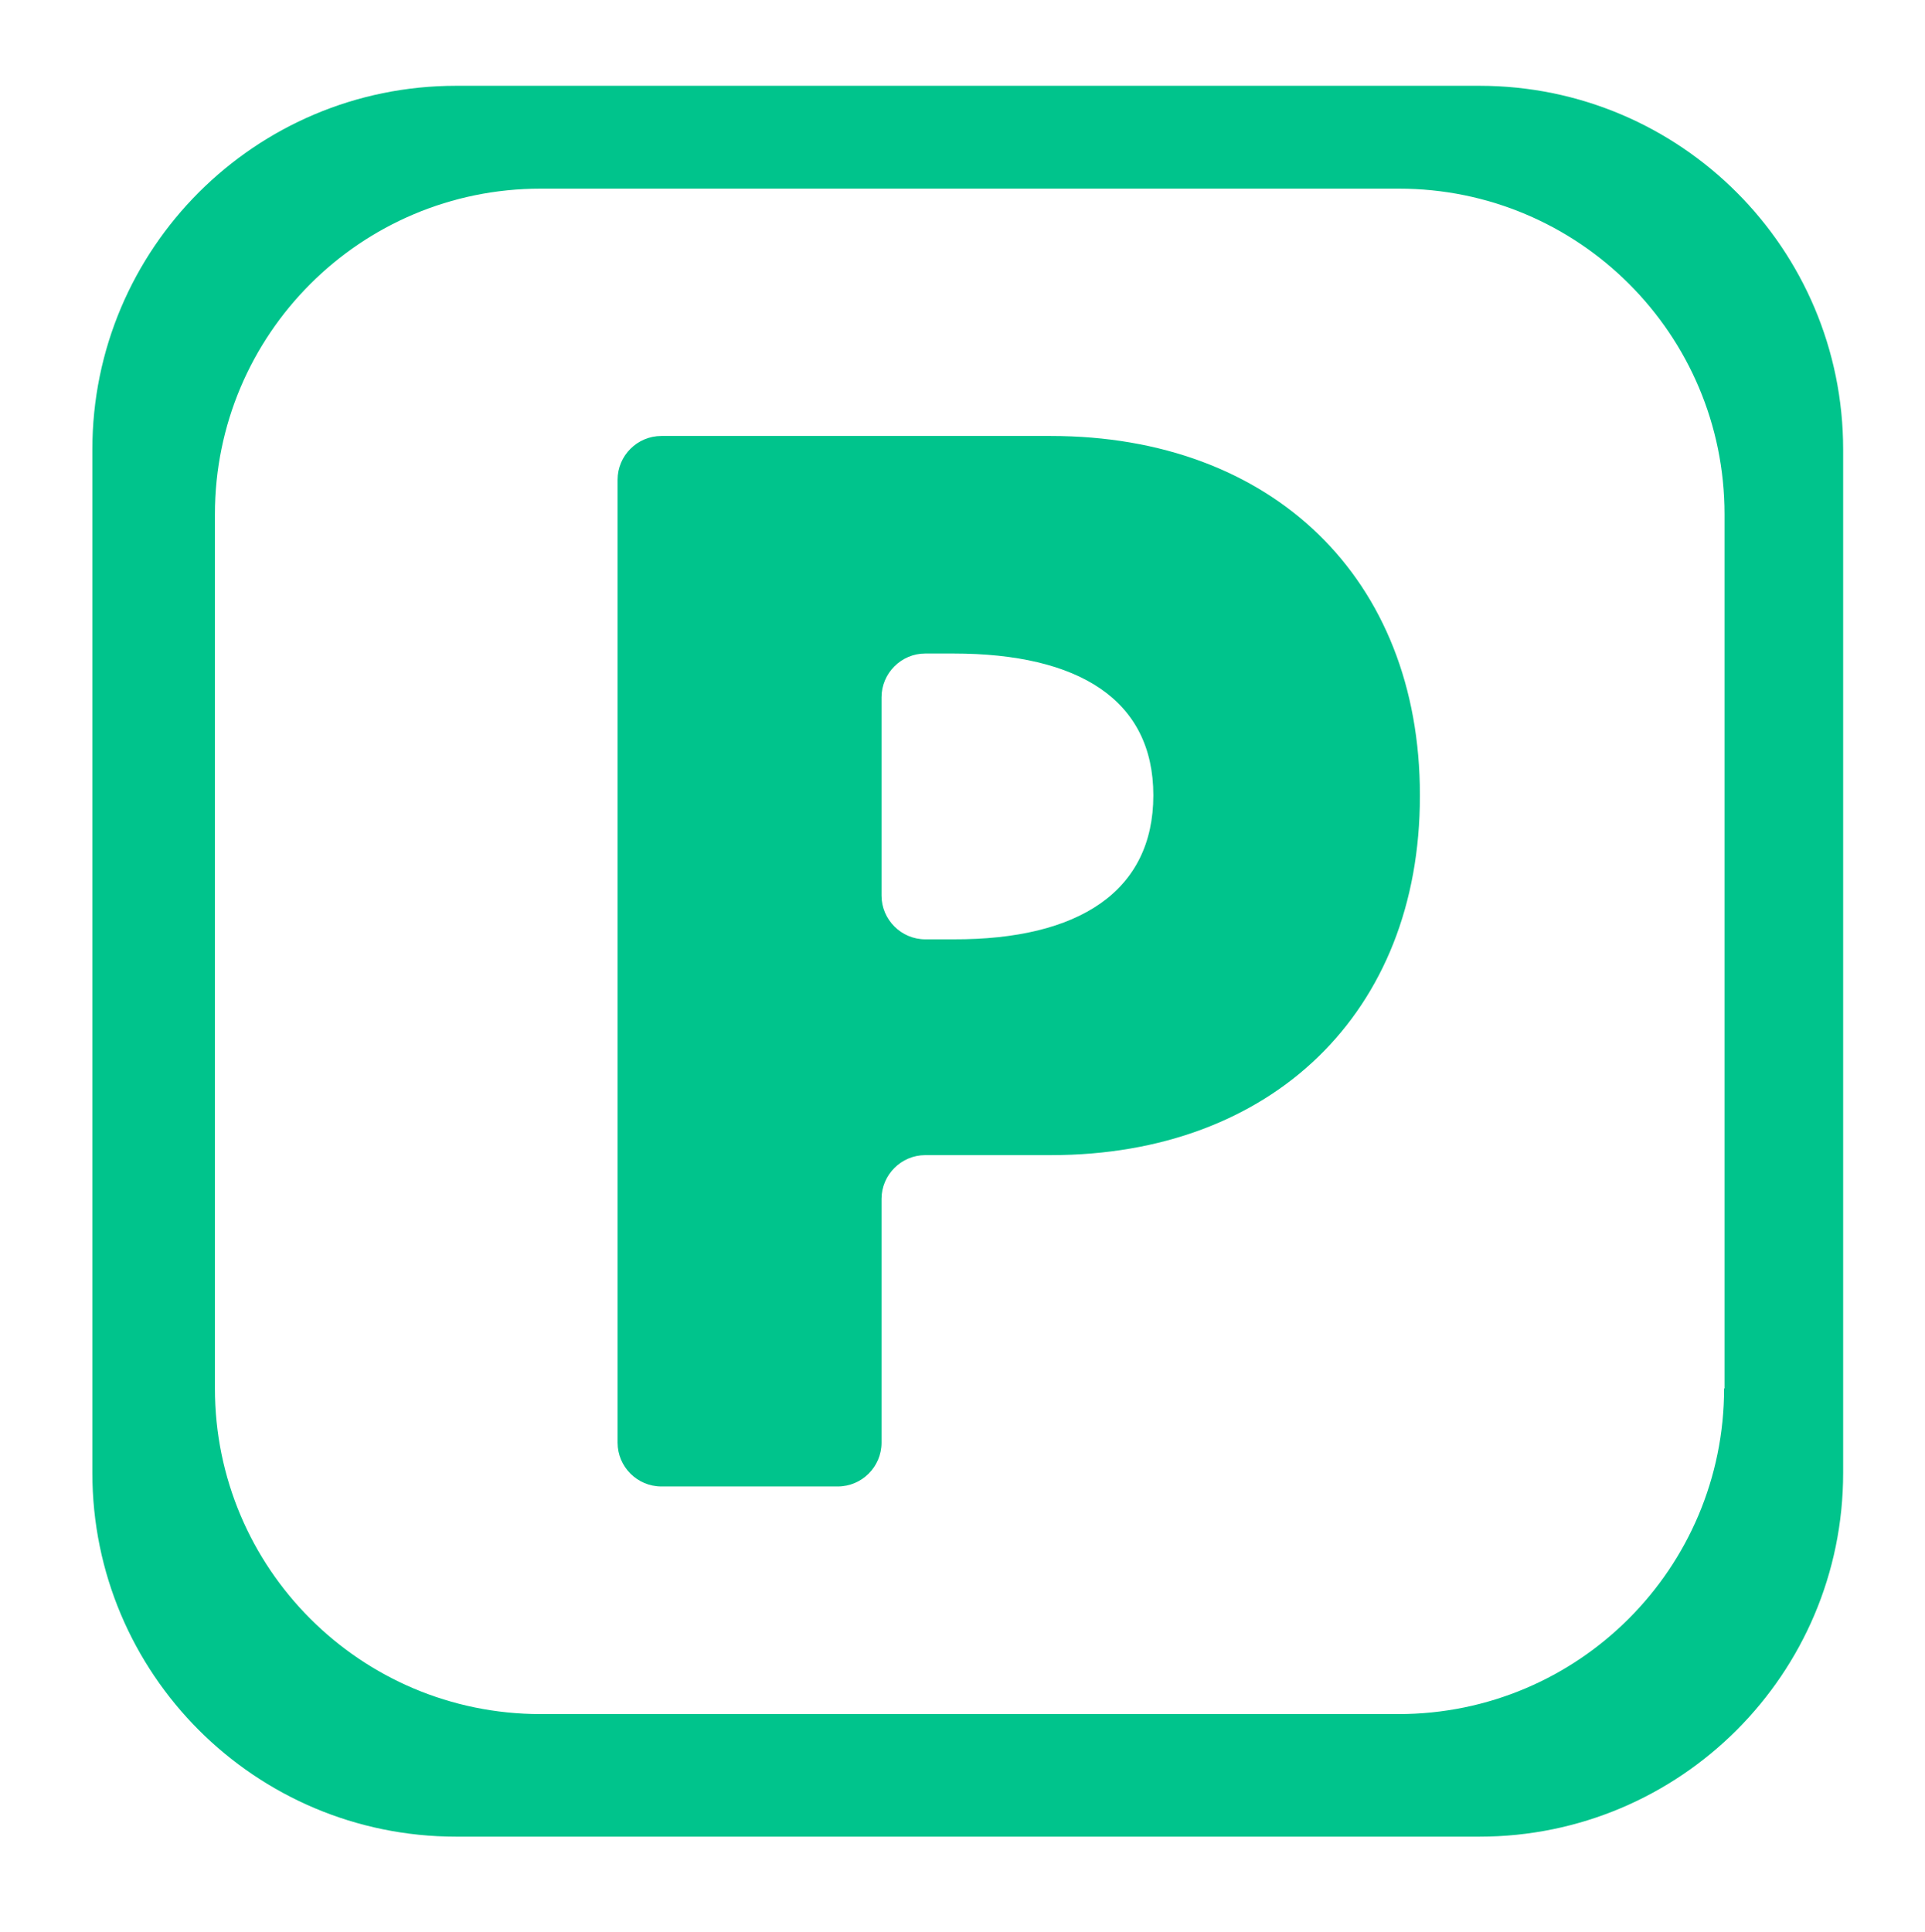 <?xml version="1.0" encoding="utf-8"?>
<!-- Generator: Adobe Illustrator 26.0.3, SVG Export Plug-In . SVG Version: 6.00 Build 0)  -->
<svg version="1.1" xmlns="http://www.w3.org/2000/svg" xmlns:xlink="http://www.w3.org/1999/xlink" x="0px" y="0px"
	 viewBox="0 0 43.98 44.14" style="enable-background:new 0 0 43.98 44.14;" xml:space="preserve">
<style type="text/css">
	.st0{display:none;}
	.st1{display:inline;fill-rule:evenodd;clip-rule:evenodd;fill:#6979F8;}
	.st2{display:inline;fill:#FFFFFF;filter:url(#Adobe_OpacityMaskFilter);}
	.st3{display:inline;fill-rule:evenodd;clip-rule:evenodd;}
	.st4{mask:url(#path-1-outside-1_4143_51611_00000044139813172673803620000007288583816931052426_);fill:#FFFFFF;}
	.st5{display:inline;fill:#FFFFFF;}
	.st6{fill-rule:evenodd;clip-rule:evenodd;fill:#00C48C;}
	.st7{display:inline;fill:#FFFFFF;filter:url(#Adobe_OpacityMaskFilter_00000108268612165068505030000014239927207595807121_);}
	.st8{mask:url(#path-1-outside-1_4143_51611_00000056388800031715435810000006761471399961786785_);fill:#FFFFFF;}
	.st9{display:inline;}
	.st10{fill-rule:evenodd;clip-rule:evenodd;fill:#6979F8;}
	.st11{display:inline;fill:#FFFFFF;filter:url(#Adobe_OpacityMaskFilter_00000052825999020014100020000010031085418005058451_);}
	.st12{mask:url(#path-1-outside-1_4143_51611_00000054950227510105091970000006608342910233125022_);fill:#FFFFFF;}
</style>
<g id="vert">
	<g class="st0">
		<path class="st1" d="M2.98,6.33c-0.87,1.71-0.87,3.95-0.87,8.43v14.4c0,4.48,0,6.72,0.87,8.43c0.77,1.51,1.99,2.73,3.5,3.5
			c1.71,0.87,3.95,0.87,8.43,0.87h2.58l3.78,5.49c0.47,0.68,1.23,0.68,1.7,0l3.78-5.49h2.58c4.48,0,6.72,0,8.43-0.87
			c1.51-0.77,2.73-1.99,3.5-3.5c0.87-1.71,0.87-3.95,0.87-8.43v-14.4c0-4.48,0-6.72-0.87-8.43c-0.77-1.51-1.99-2.73-3.5-3.5
			c-1.71-0.87-3.95-0.87-8.43-0.87h-14.4c-4.48,0-6.72,0-8.43,0.87C4.97,3.6,3.75,4.82,2.98,6.33z"/>
		<defs>
			<filter id="Adobe_OpacityMaskFilter" filterUnits="userSpaceOnUse" x="-0.89" y="-1.04" width="46" height="52">
				<feColorMatrix  type="matrix" values="1 0 0 0 0  0 1 0 0 0  0 0 1 0 0  0 0 0 1 0"/>
			</filter>
		</defs>
		
			<mask maskUnits="userSpaceOnUse" x="-0.89" y="-1.04" width="46" height="52" id="path-1-outside-1_4143_51611_00000044139813172673803620000007288583816931052426_" class="st9">
			<rect x="-0.89" y="-1.04" style="fill:#FFFFFF;filter:url(#Adobe_OpacityMaskFilter);" width="46" height="52"/>
			<path style="fill-rule:evenodd;clip-rule:evenodd;" d="M2.98,6.33c-0.87,1.71-0.87,3.95-0.87,8.43v14.4c0,4.48,0,6.72,0.87,8.43
				c0.77,1.51,1.99,2.73,3.5,3.5c1.71,0.87,3.95,0.87,8.43,0.87h2.58l3.78,5.49c0.47,0.68,1.23,0.68,1.7,0l3.78-5.49h2.58
				c4.48,0,6.72,0,8.43-0.87c1.51-0.77,2.73-1.99,3.5-3.5c0.87-1.71,0.87-3.95,0.87-8.43v-14.4c0-4.48,0-6.72-0.87-8.43
				c-0.77-1.51-1.99-2.73-3.5-3.5c-1.71-0.87-3.95-0.87-8.43-0.87h-14.4c-4.48,0-6.72,0-8.43,0.87C4.97,3.6,3.75,4.82,2.98,6.33z"/>
		</mask>
		<path class="st4" d="M2.98,6.33L0.31,4.96l0,0L2.98,6.33z M2.98,37.59l2.67-1.36l0,0L2.98,37.59z M6.48,41.09l1.36-2.67l0,0
			L6.48,41.09z M17.49,41.96l2.47-1.7l-0.89-1.3h-1.58V41.96z M21.26,47.45l2.47-1.7l0,0L21.26,47.45z M22.96,47.45l-2.47-1.7l0,0
			L22.96,47.45z M26.74,41.96v-3h-1.58l-0.89,1.3L26.74,41.96z M37.74,41.09l-1.36-2.67l0,0L37.74,41.09z M41.24,37.59l-2.67-1.36
			l0,0L41.24,37.59z M41.24,6.33l-2.67,1.36l0,0L41.24,6.33z M37.74,2.83L36.38,5.5l0,0L37.74,2.83z M6.48,2.83L5.12,0.16l0,0
			L6.48,2.83z M5.11,14.76c0-2.29,0-3.83,0.1-5.01C5.3,8.6,5.47,8.05,5.66,7.69L0.31,4.96c-0.69,1.35-0.96,2.78-1.08,4.3
			c-0.12,1.48-0.12,3.31-0.12,5.5H5.11z M5.11,29.16v-14.4h-6v14.4H5.11z M5.66,36.23c-0.18-0.36-0.35-0.91-0.45-2.06
			c-0.1-1.18-0.1-2.72-0.1-5.01h-6c0,2.19,0,4.01,0.12,5.5c0.12,1.52,0.39,2.95,1.08,4.3L5.66,36.23z M7.84,38.41
			c-0.94-0.48-1.71-1.24-2.18-2.19l-5.35,2.72c1.05,2.07,2.74,3.75,4.81,4.81L7.84,38.41z M14.91,38.96c-2.29,0-3.83,0-5.01-0.1
			c-1.15-0.09-1.7-0.26-2.06-0.45l-2.72,5.35c1.35,0.69,2.78,0.96,4.3,1.08c1.48,0.12,3.31,0.12,5.5,0.12V38.96z M17.49,38.96h-2.58
			v6h2.58V38.96z M23.73,45.75l-3.78-5.49l-4.94,3.4l3.78,5.49L23.73,45.75z M20.49,45.75c0.2-0.28,0.73-0.79,1.62-0.79
			s1.43,0.5,1.62,0.79l-4.94,3.4c0.66,0.97,1.82,1.81,3.32,1.81s2.66-0.85,3.32-1.81L20.49,45.75z M24.26,40.26l-3.78,5.49l4.94,3.4
			l3.78-5.49L24.26,40.26z M29.31,38.96h-2.58v6h2.58V38.96z M36.38,38.41c-0.36,0.18-0.91,0.35-2.06,0.45
			c-1.18,0.1-2.72,0.1-5.01,0.1v6c2.19,0,4.01,0,5.5-0.12c1.52-0.12,2.95-0.39,4.3-1.08L36.38,38.41z M38.57,36.23
			c-0.48,0.94-1.24,1.71-2.19,2.19l2.72,5.35c2.07-1.05,3.75-2.74,4.81-4.81L38.57,36.23z M39.11,29.16c0,2.29,0,3.83-0.1,5.01
			c-0.09,1.15-0.26,1.7-0.45,2.06l5.35,2.72c0.69-1.35,0.96-2.78,1.08-4.3c0.12-1.48,0.12-3.31,0.12-5.5H39.11z M39.11,14.76v14.4h6
			v-14.4H39.11z M38.57,7.69c0.18,0.36,0.35,0.91,0.45,2.06c0.1,1.18,0.1,2.72,0.1,5.01h6c0-2.19,0-4.01-0.12-5.5
			c-0.12-1.52-0.39-2.95-1.08-4.3L38.57,7.69z M36.38,5.5c0.94,0.48,1.71,1.24,2.19,2.18l5.35-2.72c-1.05-2.07-2.74-3.75-4.81-4.81
			L36.38,5.5z M29.31,4.96c2.29,0,3.83,0,5.01,0.1c1.15,0.09,1.7,0.26,2.06,0.45l2.72-5.35c-1.35-0.69-2.78-0.96-4.3-1.08
			c-1.48-0.12-3.31-0.12-5.5-0.12V4.96z M14.91,4.96h14.4v-6h-14.4V4.96z M7.84,5.5C8.2,5.32,8.75,5.15,9.9,5.06
			c1.18-0.1,2.72-0.1,5.01-0.1v-6c-2.19,0-4.01,0-5.5,0.12C7.89-0.8,6.47-0.53,5.12,0.16L7.84,5.5z M5.66,7.69
			C6.14,6.75,6.9,5.98,7.84,5.5L5.12,0.16C3.05,1.21,1.36,2.89,0.31,4.96L5.66,7.69z"/>
		<path class="st5" d="M10.11,3.96h24c3.31,0,6,2.69,6,6v24c0,3.31-2.69,6-6,6h-24c-3.31,0-6-2.69-6-6v-24
			C4.11,6.64,6.8,3.96,10.11,3.96z"/>
	</g>
	<g id="Calque_2">
		<path class="st6" d="M33.8,1.96H10.42c-4.59,0-8.31,3.72-8.31,8.31v23.38c0,4.59,3.72,8.31,8.31,8.31H33.8
			c4.59,0,8.31-3.72,8.31-8.31V10.27C42.11,5.68,38.39,1.96,33.8,1.96z M39.39,31.72c0,4.11-3.33,7.44-7.44,7.44H12.35
			c-4.11,0-7.44-3.33-7.44-7.44V11.75c0-4.11,3.33-7.44,7.44-7.44h19.61c4.11,0,7.44,3.33,7.44,7.44V31.72z"/>
	</g>
	<path class="st6" d="M15.11,33.96c-0.55,0-1-0.45-1-1v-22c0-0.55,0.45-1,1-1h8.9c5.06,0,8.43,3.26,8.43,8.2v0.03
		c0,4.94-3.38,8.2-8.43,8.2h-2.87c-0.55,0-1,0.45-1,1v5.57c0,0.55-0.45,1-1,1H15.11z M26.35,18.17c0-2.18-1.7-3.24-4.57-3.24h-0.64
		c-0.55,0-1,0.45-1,1v4.53c0,0.55,0.45,1,1,1h0.64C24.65,21.47,26.35,20.36,26.35,18.17z"/>
</g>
<g id="gris" class="st0">
	<g>
		<path class="st1" d="M2.98,6.33c-0.87,1.71-0.87,3.95-0.87,8.43v14.4c0,4.48,0,6.72,0.87,8.43c0.77,1.51,1.99,2.73,3.5,3.5
			c1.71,0.87,3.95,0.87,8.43,0.87h2.58l3.78,5.49c0.47,0.68,1.23,0.68,1.7,0l3.78-5.49h2.58c4.48,0,6.72,0,8.43-0.87
			c1.51-0.77,2.73-1.99,3.5-3.5c0.87-1.71,0.87-3.95,0.87-8.43v-14.4c0-4.48,0-6.72-0.87-8.43c-0.77-1.51-1.99-2.73-3.5-3.5
			c-1.71-0.87-3.95-0.87-8.43-0.87h-14.4c-4.48,0-6.72,0-8.43,0.87C4.97,3.6,3.75,4.82,2.98,6.33z"/>
		<defs>
			
				<filter id="Adobe_OpacityMaskFilter_00000108991347685090508270000000866576173318148742_" filterUnits="userSpaceOnUse" x="-0.89" y="-1.04" width="46" height="52">
				<feColorMatrix  type="matrix" values="1 0 0 0 0  0 1 0 0 0  0 0 1 0 0  0 0 0 1 0"/>
			</filter>
		</defs>
		
			<mask maskUnits="userSpaceOnUse" x="-0.89" y="-1.04" width="46" height="52" id="path-1-outside-1_4143_51611_00000056388800031715435810000006761471399961786785_" class="st9">
			
				<rect x="-0.89" y="-1.04" style="fill:#FFFFFF;filter:url(#Adobe_OpacityMaskFilter_00000108991347685090508270000000866576173318148742_);" width="46" height="52"/>
			<path style="fill-rule:evenodd;clip-rule:evenodd;" d="M2.98,6.33c-0.87,1.71-0.87,3.95-0.87,8.43v14.4c0,4.48,0,6.72,0.87,8.43
				c0.77,1.51,1.99,2.73,3.5,3.5c1.71,0.87,3.95,0.87,8.43,0.87h2.58l3.78,5.49c0.47,0.68,1.23,0.68,1.7,0l3.78-5.49h2.58
				c4.48,0,6.72,0,8.43-0.87c1.51-0.77,2.73-1.99,3.5-3.5c0.87-1.71,0.87-3.95,0.87-8.43v-14.4c0-4.48,0-6.72-0.87-8.43
				c-0.77-1.51-1.99-2.73-3.5-3.5c-1.71-0.87-3.95-0.87-8.43-0.87h-14.4c-4.48,0-6.72,0-8.43,0.87C4.97,3.6,3.75,4.82,2.98,6.33z"/>
		</mask>
		<path class="st8" d="M2.98,6.33L0.31,4.96l0,0L2.98,6.33z M2.98,37.59l2.67-1.36l0,0L2.98,37.59z M6.48,41.09l1.36-2.67l0,0
			L6.48,41.09z M17.49,41.96l2.47-1.7l-0.89-1.3h-1.58V41.96z M21.26,47.45l2.47-1.7l0,0L21.26,47.45z M22.96,47.45l-2.47-1.7l0,0
			L22.96,47.45z M26.74,41.96v-3h-1.58l-0.89,1.3L26.74,41.96z M37.74,41.09l-1.36-2.67l0,0L37.74,41.09z M41.24,37.59l-2.67-1.36
			l0,0L41.24,37.59z M41.24,6.33l-2.67,1.36l0,0L41.24,6.33z M37.74,2.83L36.38,5.5l0,0L37.74,2.83z M6.48,2.83L5.12,0.16l0,0
			L6.48,2.83z M5.11,14.76c0-2.29,0-3.83,0.1-5.01C5.3,8.6,5.47,8.05,5.66,7.69L0.31,4.96c-0.69,1.35-0.96,2.78-1.08,4.3
			c-0.12,1.48-0.12,3.31-0.12,5.5H5.11z M5.11,29.16v-14.4h-6v14.4H5.11z M5.66,36.23c-0.18-0.36-0.35-0.91-0.45-2.06
			c-0.1-1.18-0.1-2.72-0.1-5.01h-6c0,2.19,0,4.01,0.12,5.5c0.12,1.52,0.39,2.95,1.08,4.3L5.66,36.23z M7.84,38.41
			c-0.94-0.48-1.71-1.24-2.18-2.19l-5.35,2.72c1.05,2.07,2.74,3.75,4.81,4.81L7.84,38.41z M14.91,38.96c-2.29,0-3.83,0-5.01-0.1
			c-1.15-0.09-1.7-0.26-2.06-0.45l-2.72,5.35c1.35,0.69,2.78,0.96,4.3,1.08c1.48,0.12,3.31,0.12,5.5,0.12V38.96z M17.49,38.96h-2.58
			v6h2.58V38.96z M23.73,45.75l-3.78-5.49l-4.94,3.4l3.78,5.49L23.73,45.75z M20.49,45.75c0.2-0.28,0.73-0.79,1.62-0.79
			s1.43,0.5,1.62,0.79l-4.94,3.4c0.66,0.97,1.82,1.81,3.32,1.81s2.66-0.85,3.32-1.81L20.49,45.75z M24.26,40.26l-3.78,5.49l4.94,3.4
			l3.78-5.49L24.26,40.26z M29.31,38.96h-2.58v6h2.58V38.96z M36.38,38.41c-0.36,0.18-0.91,0.35-2.06,0.45
			c-1.18,0.1-2.72,0.1-5.01,0.1v6c2.19,0,4.01,0,5.5-0.12c1.52-0.12,2.95-0.39,4.3-1.08L36.38,38.41z M38.57,36.23
			c-0.48,0.94-1.24,1.71-2.19,2.19l2.72,5.35c2.07-1.05,3.75-2.74,4.81-4.81L38.57,36.23z M39.11,29.16c0,2.29,0,3.83-0.1,5.01
			c-0.09,1.15-0.26,1.7-0.45,2.06l5.35,2.72c0.69-1.35,0.96-2.78,1.08-4.3c0.12-1.48,0.12-3.31,0.12-5.5H39.11z M39.11,14.76v14.4h6
			v-14.4H39.11z M38.57,7.69c0.18,0.36,0.35,0.91,0.45,2.06c0.1,1.18,0.1,2.72,0.1,5.01h6c0-2.19,0-4.01-0.12-5.5
			c-0.12-1.52-0.39-2.95-1.08-4.3L38.57,7.69z M36.38,5.5c0.94,0.48,1.71,1.24,2.19,2.18l5.35-2.72c-1.05-2.07-2.74-3.75-4.81-4.81
			L36.38,5.5z M29.31,4.96c2.29,0,3.83,0,5.01,0.1c1.15,0.09,1.7,0.26,2.06,0.45l2.72-5.35c-1.35-0.69-2.78-0.96-4.3-1.08
			c-1.48-0.12-3.31-0.12-5.5-0.12V4.96z M14.91,4.96h14.4v-6h-14.4V4.96z M7.84,5.5C8.2,5.32,8.75,5.15,9.9,5.06
			c1.18-0.1,2.72-0.1,5.01-0.1v-6c-2.19,0-4.01,0-5.5,0.12C7.89-0.8,6.47-0.53,5.12,0.16L7.84,5.5z M5.66,7.69
			C6.14,6.75,6.9,5.98,7.84,5.5L5.12,0.16C3.05,1.21,1.36,2.89,0.31,4.96L5.66,7.69z"/>
		<path class="st5" d="M10.11,3.96h24c3.31,0,6,2.69,6,6v24c0,3.31-2.69,6-6,6h-24c-3.31,0-6-2.69-6-6v-24
			C4.11,6.64,6.8,3.96,10.11,3.96z"/>
	</g>
	<g id="Calque_2_-_copie" class="st9">
		<path class="st10" d="M33.8,1.96H10.42c-4.59,0-8.31,3.72-8.31,8.31v23.38c0,4.59,3.72,8.31,8.31,8.31H33.8
			c4.59,0,8.31-3.72,8.31-8.31V10.27C42.11,5.68,38.39,1.96,33.8,1.96z M39.39,31.72c0,4.11-3.33,7.44-7.44,7.44H12.35
			c-4.11,0-7.44-3.33-7.44-7.44V11.75c0-4.11,3.33-7.44,7.44-7.44h19.61c4.11,0,7.44,3.33,7.44,7.44V31.72z"/>
	</g>
	<path class="st1" d="M15.11,33.96c-0.55,0-1-0.45-1-1v-22c0-0.55,0.45-1,1-1h8.9c5.06,0,8.43,3.26,8.43,8.2v0.03
		c0,4.94-3.38,8.2-8.43,8.2h-2.87c-0.55,0-1,0.45-1,1v5.57c0,0.55-0.45,1-1,1H15.11z M26.35,18.17c0-2.18-1.7-3.24-4.57-3.24h-0.64
		c-0.55,0-1,0.45-1,1v4.53c0,0.55,0.45,1,1,1h0.64C24.65,21.47,26.35,20.36,26.35,18.17z"/>
</g>
<g id="rouge" class="st0">
	<g>
		<path class="st1" d="M2.98,6.33c-0.87,1.71-0.87,3.95-0.87,8.43v14.4c0,4.48,0,6.72,0.87,8.43c0.77,1.51,1.99,2.73,3.5,3.5
			c1.71,0.87,3.95,0.87,8.43,0.87h2.58l3.78,5.49c0.47,0.68,1.23,0.68,1.7,0l3.78-5.49h2.58c4.48,0,6.72,0,8.43-0.87
			c1.51-0.77,2.73-1.99,3.5-3.5c0.87-1.71,0.87-3.95,0.87-8.43v-14.4c0-4.48,0-6.72-0.87-8.43c-0.77-1.51-1.99-2.73-3.5-3.5
			c-1.71-0.87-3.95-0.87-8.43-0.87h-14.4c-4.48,0-6.72,0-8.43,0.87C4.97,3.6,3.75,4.82,2.98,6.33z"/>
		<defs>
			
				<filter id="Adobe_OpacityMaskFilter_00000162319239095822828210000007833721378150430598_" filterUnits="userSpaceOnUse" x="-0.89" y="-1.04" width="46" height="52">
				<feColorMatrix  type="matrix" values="1 0 0 0 0  0 1 0 0 0  0 0 1 0 0  0 0 0 1 0"/>
			</filter>
		</defs>
		
			<mask maskUnits="userSpaceOnUse" x="-0.89" y="-1.04" width="46" height="52" id="path-1-outside-1_4143_51611_00000054950227510105091970000006608342910233125022_" class="st9">
			
				<rect x="-0.89" y="-1.04" style="fill:#FFFFFF;filter:url(#Adobe_OpacityMaskFilter_00000162319239095822828210000007833721378150430598_);" width="46" height="52"/>
			<path style="fill-rule:evenodd;clip-rule:evenodd;" d="M2.98,6.33c-0.87,1.71-0.87,3.95-0.87,8.43v14.4c0,4.48,0,6.72,0.87,8.43
				c0.77,1.51,1.99,2.73,3.5,3.5c1.71,0.87,3.95,0.87,8.43,0.87h2.58l3.78,5.49c0.47,0.68,1.23,0.68,1.7,0l3.78-5.49h2.58
				c4.48,0,6.72,0,8.43-0.87c1.51-0.77,2.73-1.99,3.5-3.5c0.87-1.71,0.87-3.95,0.87-8.43v-14.4c0-4.48,0-6.72-0.87-8.43
				c-0.77-1.51-1.99-2.73-3.5-3.5c-1.71-0.87-3.95-0.87-8.43-0.87h-14.4c-4.48,0-6.72,0-8.43,0.87C4.97,3.6,3.75,4.82,2.98,6.33z"/>
		</mask>
		<path class="st12" d="M2.98,6.33L0.31,4.96l0,0L2.98,6.33z M2.98,37.59l2.67-1.36l0,0L2.98,37.59z M6.48,41.09l1.36-2.67l0,0
			L6.48,41.09z M17.49,41.96l2.47-1.7l-0.89-1.3h-1.58V41.96z M21.26,47.45l2.47-1.7l0,0L21.26,47.45z M22.96,47.45l-2.47-1.7l0,0
			L22.96,47.45z M26.74,41.96v-3h-1.58l-0.89,1.3L26.74,41.96z M37.74,41.09l-1.36-2.67l0,0L37.74,41.09z M41.24,37.59l-2.67-1.36
			l0,0L41.24,37.59z M41.24,6.33l-2.67,1.36l0,0L41.24,6.33z M37.74,2.83L36.38,5.5l0,0L37.74,2.83z M6.48,2.83L5.12,0.16l0,0
			L6.48,2.83z M5.11,14.76c0-2.29,0-3.83,0.1-5.01C5.3,8.6,5.47,8.05,5.66,7.69L0.31,4.96c-0.69,1.35-0.96,2.78-1.08,4.3
			c-0.12,1.48-0.12,3.31-0.12,5.5H5.11z M5.11,29.16v-14.4h-6v14.4H5.11z M5.66,36.23c-0.18-0.36-0.35-0.91-0.45-2.06
			c-0.1-1.18-0.1-2.72-0.1-5.01h-6c0,2.19,0,4.01,0.12,5.5c0.12,1.52,0.39,2.95,1.08,4.3L5.66,36.23z M7.84,38.41
			c-0.94-0.48-1.71-1.24-2.18-2.19l-5.35,2.72c1.05,2.07,2.74,3.75,4.81,4.81L7.84,38.41z M14.91,38.96c-2.29,0-3.83,0-5.01-0.1
			c-1.15-0.09-1.7-0.26-2.06-0.45l-2.72,5.35c1.35,0.69,2.78,0.96,4.3,1.08c1.48,0.12,3.31,0.12,5.5,0.12V38.96z M17.49,38.96h-2.58
			v6h2.58V38.96z M23.73,45.75l-3.78-5.49l-4.94,3.4l3.78,5.49L23.73,45.75z M20.49,45.75c0.2-0.28,0.73-0.79,1.62-0.79
			s1.43,0.5,1.62,0.79l-4.94,3.4c0.66,0.97,1.82,1.81,3.32,1.81s2.66-0.85,3.32-1.81L20.49,45.75z M24.26,40.26l-3.78,5.49l4.94,3.4
			l3.78-5.49L24.26,40.26z M29.31,38.96h-2.58v6h2.58V38.96z M36.38,38.41c-0.36,0.18-0.91,0.35-2.06,0.45
			c-1.18,0.1-2.72,0.1-5.01,0.1v6c2.19,0,4.01,0,5.5-0.12c1.52-0.12,2.95-0.39,4.3-1.08L36.38,38.41z M38.57,36.23
			c-0.48,0.94-1.24,1.71-2.19,2.19l2.72,5.35c2.07-1.05,3.75-2.74,4.81-4.81L38.57,36.23z M39.11,29.16c0,2.29,0,3.83-0.1,5.01
			c-0.09,1.15-0.26,1.7-0.45,2.06l5.35,2.72c0.69-1.35,0.96-2.78,1.08-4.3c0.12-1.48,0.12-3.31,0.12-5.5H39.11z M39.11,14.76v14.4h6
			v-14.4H39.11z M38.57,7.69c0.18,0.36,0.35,0.91,0.45,2.06c0.1,1.18,0.1,2.72,0.1,5.01h6c0-2.19,0-4.01-0.12-5.5
			c-0.12-1.52-0.39-2.95-1.08-4.3L38.57,7.69z M36.38,5.5c0.94,0.48,1.71,1.24,2.19,2.18l5.35-2.72c-1.05-2.07-2.74-3.75-4.81-4.81
			L36.38,5.5z M29.31,4.96c2.29,0,3.83,0,5.01,0.1c1.15,0.09,1.7,0.26,2.06,0.45l2.72-5.35c-1.35-0.69-2.78-0.96-4.3-1.08
			c-1.48-0.12-3.31-0.12-5.5-0.12V4.96z M14.91,4.96h14.4v-6h-14.4V4.96z M7.84,5.5C8.2,5.32,8.75,5.15,9.9,5.06
			c1.18-0.1,2.72-0.1,5.01-0.1v-6c-2.19,0-4.01,0-5.5,0.12C7.89-0.8,6.47-0.53,5.12,0.16L7.84,5.5z M5.66,7.69
			C6.14,6.75,6.9,5.98,7.84,5.5L5.12,0.16C3.05,1.21,1.36,2.89,0.31,4.96L5.66,7.69z"/>
		<path class="st5" d="M10.11,3.96h24c3.31,0,6,2.69,6,6v24c0,3.31-2.69,6-6,6h-24c-3.31,0-6-2.69-6-6v-24
			C4.11,6.64,6.8,3.96,10.11,3.96z"/>
	</g>
	<g id="Calque_2_-_copie_2" class="st9">
		<path class="st10" d="M33.8,1.96H10.42c-4.59,0-8.31,3.72-8.31,8.31v23.38c0,4.59,3.72,8.31,8.31,8.31H33.8
			c4.59,0,8.31-3.72,8.31-8.31V10.27C42.11,5.68,38.39,1.96,33.8,1.96z M39.39,31.72c0,4.11-3.33,7.44-7.44,7.44H12.35
			c-4.11,0-7.44-3.33-7.44-7.44V11.75c0-4.11,3.33-7.44,7.44-7.44h19.61c4.11,0,7.44,3.33,7.44,7.44V31.72z"/>
	</g>
	<path class="st1" d="M15.11,33.96c-0.55,0-1-0.45-1-1v-22c0-0.55,0.45-1,1-1h8.9c5.06,0,8.43,3.26,8.43,8.2v0.03
		c0,4.94-3.38,8.2-8.43,8.2h-2.87c-0.55,0-1,0.45-1,1v5.57c0,0.55-0.45,1-1,1H15.11z M26.35,18.17c0-2.18-1.7-3.24-4.57-3.24h-0.64
		c-0.55,0-1,0.45-1,1v4.53c0,0.55,0.45,1,1,1h0.64C24.65,21.47,26.35,20.36,26.35,18.17z"/>
</g>
</svg>
